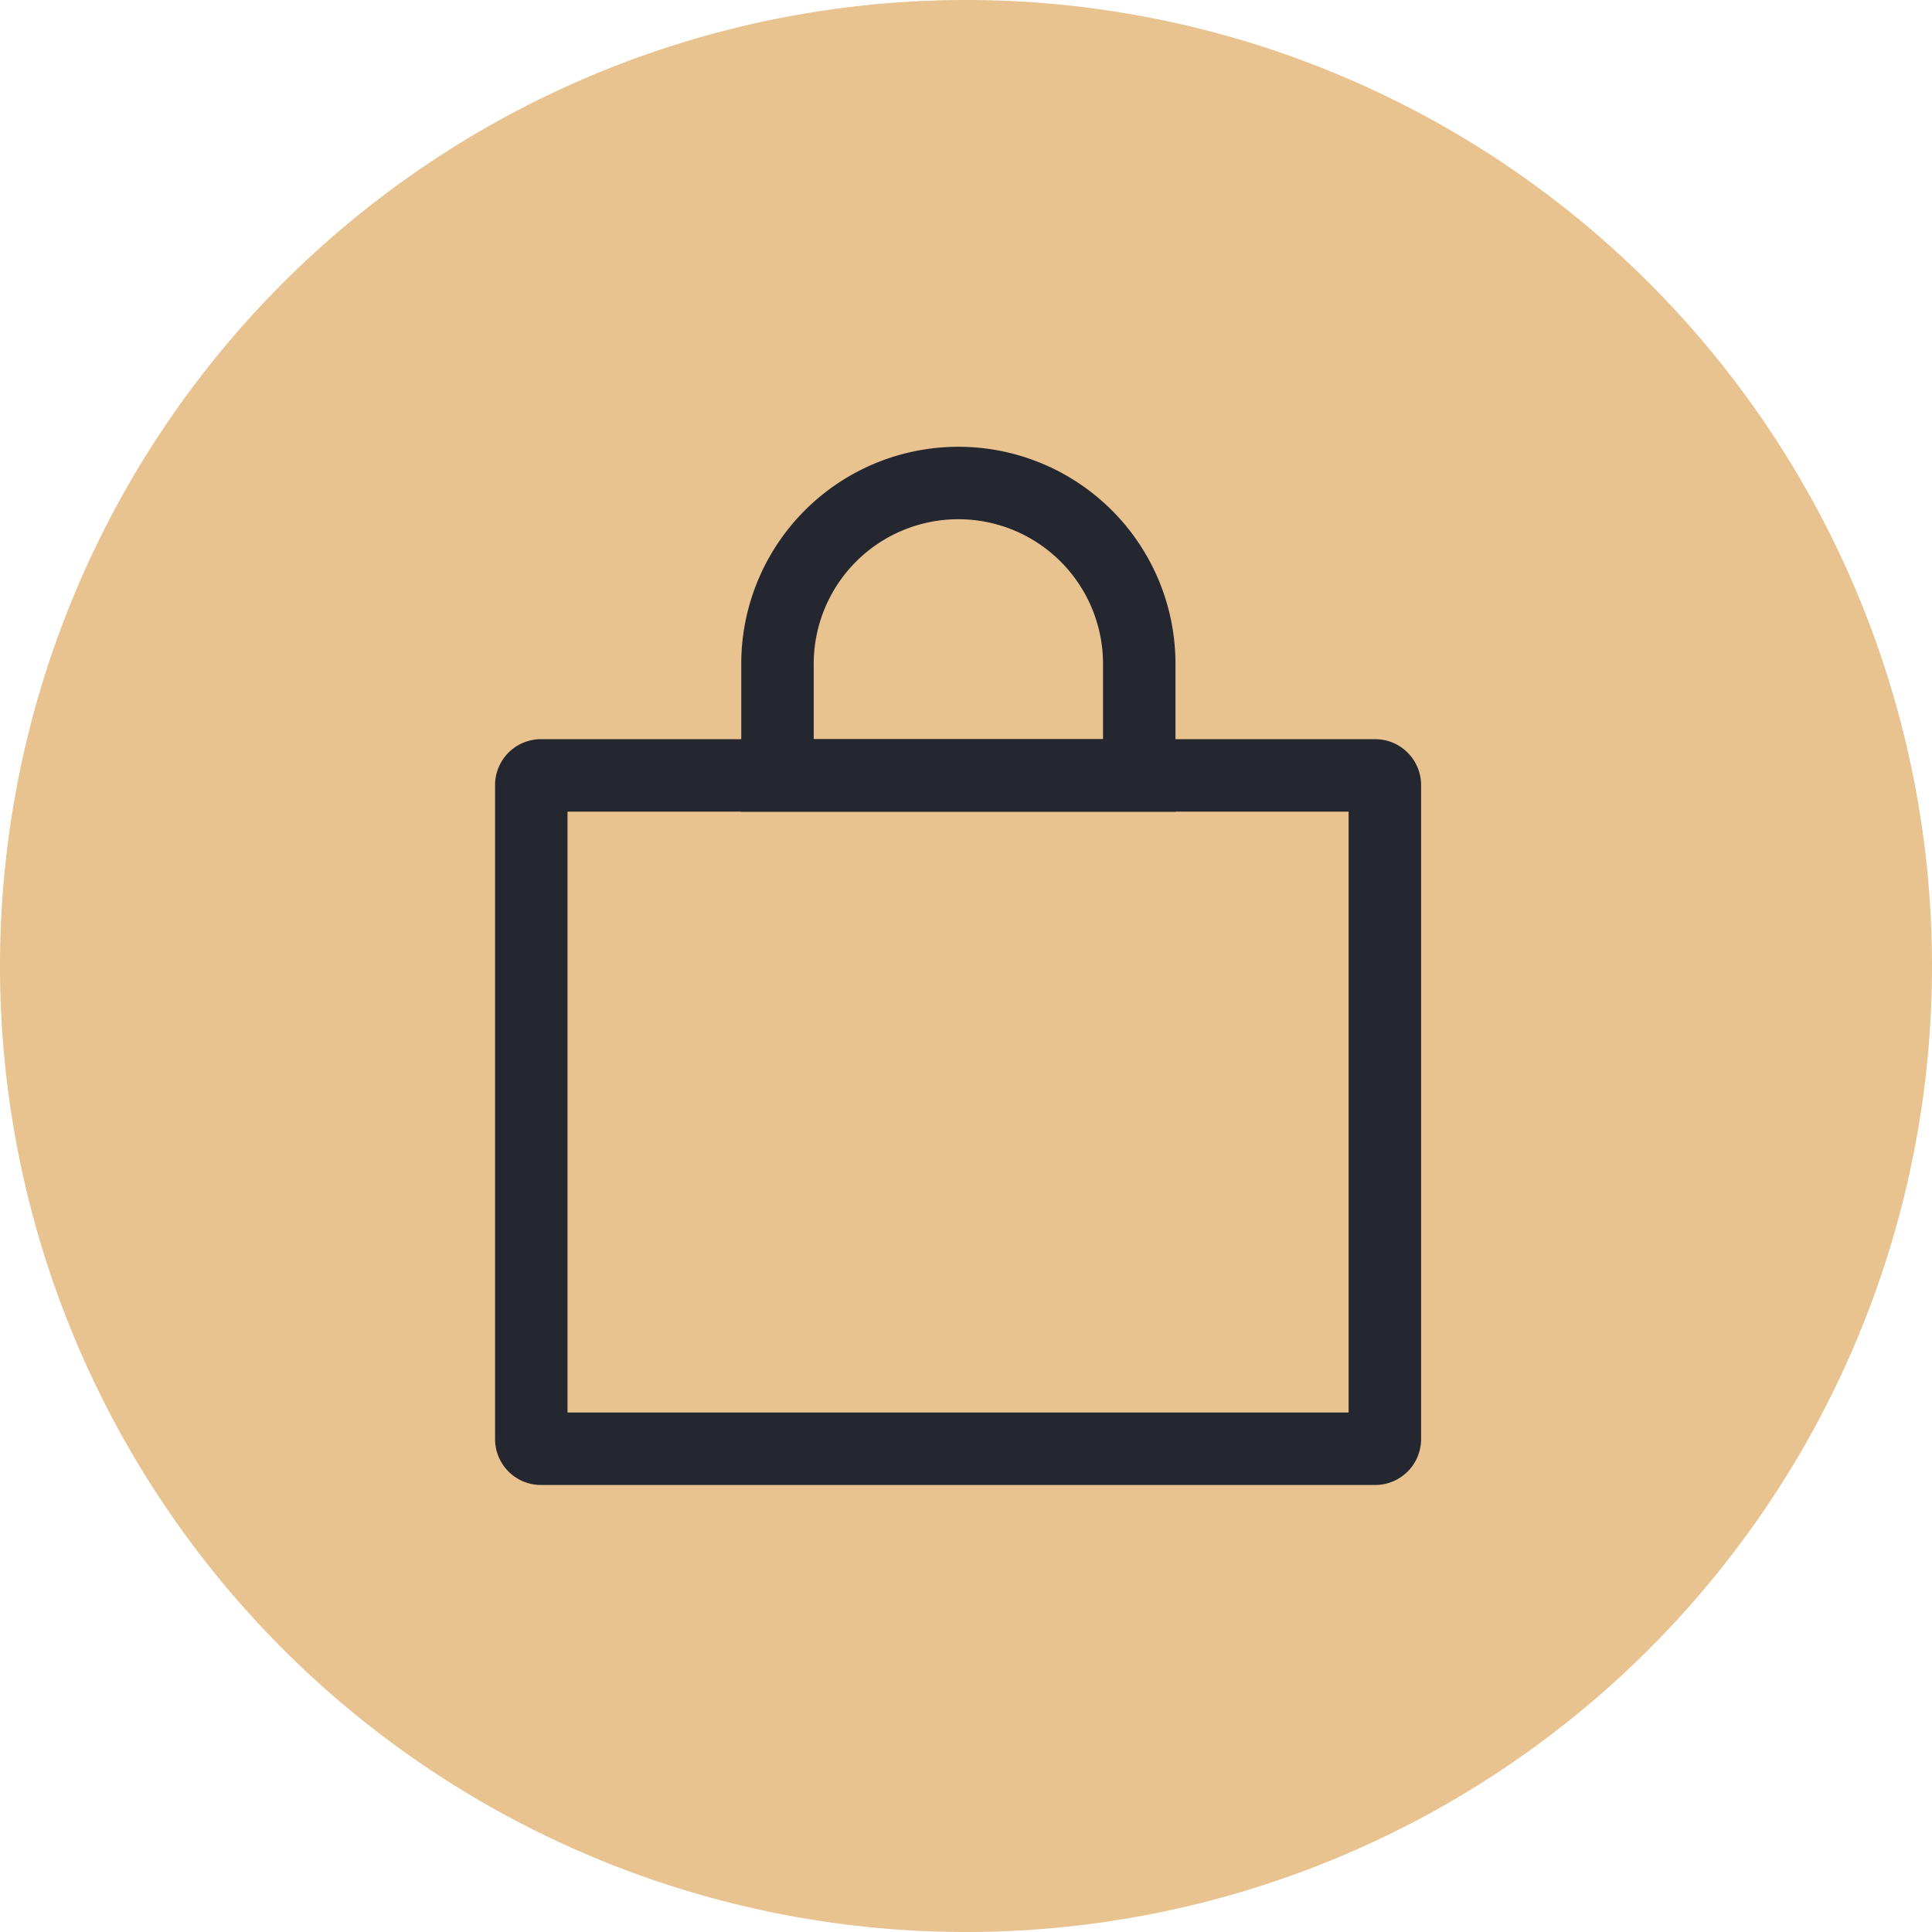 <?xml version="1.0" encoding="UTF-8"?>
<svg xmlns="http://www.w3.org/2000/svg" id="shopping" width="40" height="39.997" viewBox="0 0 40 39.997">
  <path id="Path_6726" data-name="Path 6726" d="M40,20A20,20,0,1,1,20,0,20,20,0,0,1,40,20" fill="#e8c28f"></path>
  <g id="shopping-2" data-name="shopping" transform="translate(11 10)">
    <path id="Rectangle_1906" data-name="Rectangle 1906" d="M.2,0H17.472a.2.2,0,0,1,.2.2V13.741a.2.2,0,0,1-.2.2H.2a.2.2,0,0,1-.2-.2V.2A.2.2,0,0,1,.2,0Z" transform="translate(0 6.054)" fill="none" stroke="#242630" stroke-miterlimit="10" stroke-width="1.5"></path>
    <path id="Path_6727" data-name="Path 6727" d="M13.464,9.029H5.974V6.719a3.745,3.745,0,1,1,7.49,0Z" transform="translate(-0.877 -2.974)" fill="none" stroke="#242630" stroke-miterlimit="10" stroke-width="1.5"></path>
  </g>
</svg>
